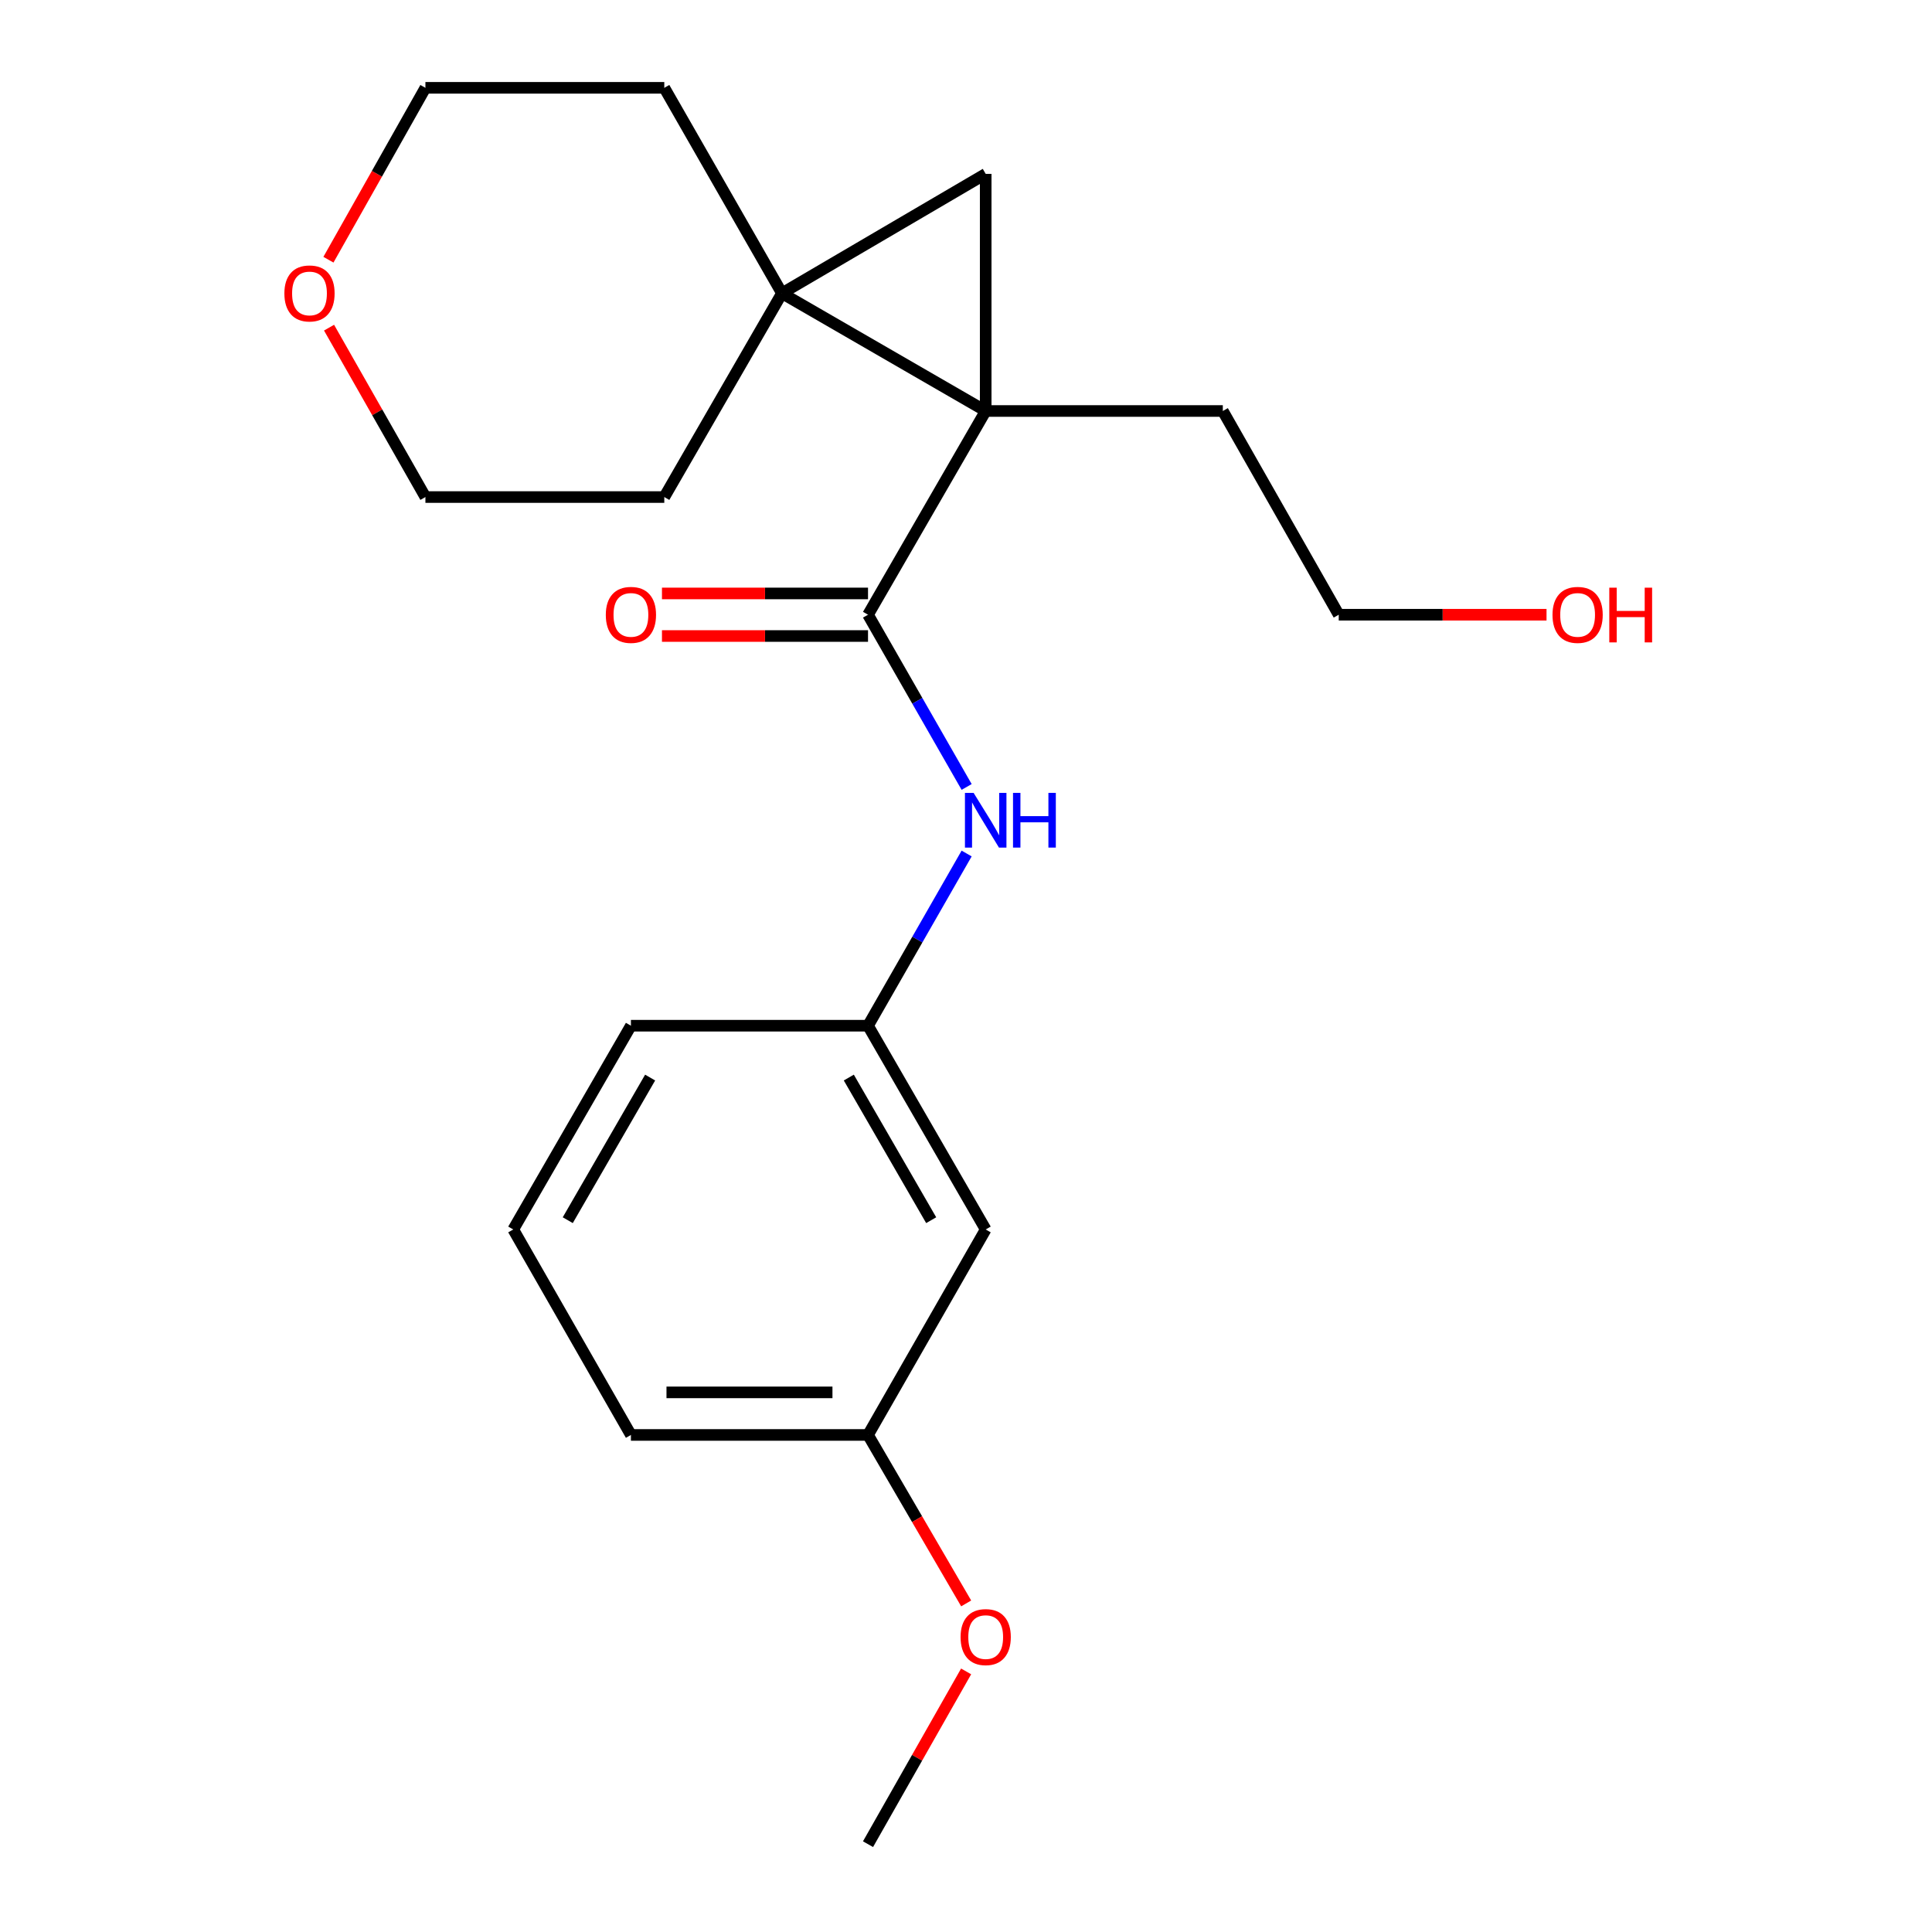 <?xml version='1.0' encoding='iso-8859-1'?>
<svg version='1.1' baseProfile='full'
              xmlns='http://www.w3.org/2000/svg'
                      xmlns:rdkit='http://www.rdkit.org/xml'
                      xmlns:xlink='http://www.w3.org/1999/xlink'
                  xml:space='preserve'
width='1000px' height='1000px' viewBox='0 0 1000 1000'>
<!-- END OF HEADER -->
<rect style='opacity:1.0;fill:#FFFFFF;stroke:none' width='1000' height='1000' x='0' y='0'> </rect>
<path class='bond-0' d='M 510.194,212.731 L 404.743,151.799' style='fill:none;fill-rule:evenodd;stroke:#000000;stroke-width:6px;stroke-linecap:butt;stroke-linejoin:miter;stroke-opacity:1' />
<path class='bond-1' d='M 510.194,212.731 L 510.194,89.997' style='fill:none;fill-rule:evenodd;stroke:#000000;stroke-width:6px;stroke-linecap:butt;stroke-linejoin:miter;stroke-opacity:1' />
<path class='bond-2' d='M 510.194,212.731 L 449.286,318.182' style='fill:none;fill-rule:evenodd;stroke:#000000;stroke-width:6px;stroke-linecap:butt;stroke-linejoin:miter;stroke-opacity:1' />
<path class='bond-3' d='M 510.194,212.731 L 632.928,212.731' style='fill:none;fill-rule:evenodd;stroke:#000000;stroke-width:6px;stroke-linecap:butt;stroke-linejoin:miter;stroke-opacity:1' />
<path class='bond-4' d='M 404.743,151.799 L 343.836,45.455' style='fill:none;fill-rule:evenodd;stroke:#000000;stroke-width:6px;stroke-linecap:butt;stroke-linejoin:miter;stroke-opacity:1' />
<path class='bond-5' d='M 404.743,151.799 L 343.836,257.274' style='fill:none;fill-rule:evenodd;stroke:#000000;stroke-width:6px;stroke-linecap:butt;stroke-linejoin:miter;stroke-opacity:1' />
<path class='bond-6' d='M 404.743,151.799 L 510.194,89.997' style='fill:none;fill-rule:evenodd;stroke:#000000;stroke-width:6px;stroke-linecap:butt;stroke-linejoin:miter;stroke-opacity:1' />
<path class='bond-7' d='M 449.286,318.182 L 474.809,362.754' style='fill:none;fill-rule:evenodd;stroke:#000000;stroke-width:6px;stroke-linecap:butt;stroke-linejoin:miter;stroke-opacity:1' />
<path class='bond-7' d='M 474.809,362.754 L 500.331,407.326' style='fill:none;fill-rule:evenodd;stroke:#0000FF;stroke-width:6px;stroke-linecap:butt;stroke-linejoin:miter;stroke-opacity:1' />
<path class='bond-8' d='M 449.286,307.166 L 395.959,307.166' style='fill:none;fill-rule:evenodd;stroke:#000000;stroke-width:6px;stroke-linecap:butt;stroke-linejoin:miter;stroke-opacity:1' />
<path class='bond-8' d='M 395.959,307.166 L 342.632,307.166' style='fill:none;fill-rule:evenodd;stroke:#FF0000;stroke-width:6px;stroke-linecap:butt;stroke-linejoin:miter;stroke-opacity:1' />
<path class='bond-8' d='M 449.286,329.198 L 395.959,329.198' style='fill:none;fill-rule:evenodd;stroke:#000000;stroke-width:6px;stroke-linecap:butt;stroke-linejoin:miter;stroke-opacity:1' />
<path class='bond-8' d='M 395.959,329.198 L 342.632,329.198' style='fill:none;fill-rule:evenodd;stroke:#FF0000;stroke-width:6px;stroke-linecap:butt;stroke-linejoin:miter;stroke-opacity:1' />
<path class='bond-9' d='M 500.33,441.775 L 474.808,486.341' style='fill:none;fill-rule:evenodd;stroke:#0000FF;stroke-width:6px;stroke-linecap:butt;stroke-linejoin:miter;stroke-opacity:1' />
<path class='bond-9' d='M 474.808,486.341 L 449.286,530.907' style='fill:none;fill-rule:evenodd;stroke:#000000;stroke-width:6px;stroke-linecap:butt;stroke-linejoin:miter;stroke-opacity:1' />
<path class='bond-10' d='M 449.286,530.907 L 510.194,636.37' style='fill:none;fill-rule:evenodd;stroke:#000000;stroke-width:6px;stroke-linecap:butt;stroke-linejoin:miter;stroke-opacity:1' />
<path class='bond-10' d='M 439.343,557.745 L 481.979,631.569' style='fill:none;fill-rule:evenodd;stroke:#000000;stroke-width:6px;stroke-linecap:butt;stroke-linejoin:miter;stroke-opacity:1' />
<path class='bond-11' d='M 449.286,530.907 L 326.564,530.907' style='fill:none;fill-rule:evenodd;stroke:#000000;stroke-width:6px;stroke-linecap:butt;stroke-linejoin:miter;stroke-opacity:1' />
<path class='bond-12' d='M 510.194,636.37 L 449.286,742.726' style='fill:none;fill-rule:evenodd;stroke:#000000;stroke-width:6px;stroke-linecap:butt;stroke-linejoin:miter;stroke-opacity:1' />
<path class='bond-13' d='M 170.316,169.592 L 195.256,213.433' style='fill:none;fill-rule:evenodd;stroke:#FF0000;stroke-width:6px;stroke-linecap:butt;stroke-linejoin:miter;stroke-opacity:1' />
<path class='bond-13' d='M 195.256,213.433 L 220.196,257.274' style='fill:none;fill-rule:evenodd;stroke:#000000;stroke-width:6px;stroke-linecap:butt;stroke-linejoin:miter;stroke-opacity:1' />
<path class='bond-14' d='M 169.996,134.426 L 195.096,89.94' style='fill:none;fill-rule:evenodd;stroke:#FF0000;stroke-width:6px;stroke-linecap:butt;stroke-linejoin:miter;stroke-opacity:1' />
<path class='bond-14' d='M 195.096,89.94 L 220.196,45.455' style='fill:none;fill-rule:evenodd;stroke:#000000;stroke-width:6px;stroke-linecap:butt;stroke-linejoin:miter;stroke-opacity:1' />
<path class='bond-15' d='M 632.928,212.731 L 692.93,318.182' style='fill:none;fill-rule:evenodd;stroke:#000000;stroke-width:6px;stroke-linecap:butt;stroke-linejoin:miter;stroke-opacity:1' />
<path class='bond-16' d='M 343.836,45.455 L 220.196,45.455' style='fill:none;fill-rule:evenodd;stroke:#000000;stroke-width:6px;stroke-linecap:butt;stroke-linejoin:miter;stroke-opacity:1' />
<path class='bond-17' d='M 343.836,257.274 L 220.196,257.274' style='fill:none;fill-rule:evenodd;stroke:#000000;stroke-width:6px;stroke-linecap:butt;stroke-linejoin:miter;stroke-opacity:1' />
<path class='bond-18' d='M 449.286,742.726 L 474.688,786.326' style='fill:none;fill-rule:evenodd;stroke:#000000;stroke-width:6px;stroke-linecap:butt;stroke-linejoin:miter;stroke-opacity:1' />
<path class='bond-18' d='M 474.688,786.326 L 500.089,829.926' style='fill:none;fill-rule:evenodd;stroke:#FF0000;stroke-width:6px;stroke-linecap:butt;stroke-linejoin:miter;stroke-opacity:1' />
<path class='bond-19' d='M 449.286,742.726 L 326.564,742.726' style='fill:none;fill-rule:evenodd;stroke:#000000;stroke-width:6px;stroke-linecap:butt;stroke-linejoin:miter;stroke-opacity:1' />
<path class='bond-19' d='M 430.878,720.694 L 344.973,720.694' style='fill:none;fill-rule:evenodd;stroke:#000000;stroke-width:6px;stroke-linecap:butt;stroke-linejoin:miter;stroke-opacity:1' />
<path class='bond-20' d='M 500.063,865.115 L 474.674,909.83' style='fill:none;fill-rule:evenodd;stroke:#FF0000;stroke-width:6px;stroke-linecap:butt;stroke-linejoin:miter;stroke-opacity:1' />
<path class='bond-20' d='M 474.674,909.83 L 449.286,954.545' style='fill:none;fill-rule:evenodd;stroke:#000000;stroke-width:6px;stroke-linecap:butt;stroke-linejoin:miter;stroke-opacity:1' />
<path class='bond-21' d='M 800.479,318.182 L 746.705,318.182' style='fill:none;fill-rule:evenodd;stroke:#FF0000;stroke-width:6px;stroke-linecap:butt;stroke-linejoin:miter;stroke-opacity:1' />
<path class='bond-21' d='M 746.705,318.182 L 692.93,318.182' style='fill:none;fill-rule:evenodd;stroke:#000000;stroke-width:6px;stroke-linecap:butt;stroke-linejoin:miter;stroke-opacity:1' />
<path class='bond-22' d='M 265.656,636.37 L 326.564,530.907' style='fill:none;fill-rule:evenodd;stroke:#000000;stroke-width:6px;stroke-linecap:butt;stroke-linejoin:miter;stroke-opacity:1' />
<path class='bond-22' d='M 293.872,631.569 L 336.508,557.745' style='fill:none;fill-rule:evenodd;stroke:#000000;stroke-width:6px;stroke-linecap:butt;stroke-linejoin:miter;stroke-opacity:1' />
<path class='bond-23' d='M 265.656,636.37 L 326.564,742.726' style='fill:none;fill-rule:evenodd;stroke:#000000;stroke-width:6px;stroke-linecap:butt;stroke-linejoin:miter;stroke-opacity:1' />
<path  class='atom-4' d='M 503.934 410.39
L 513.214 425.39
Q 514.134 426.87, 515.614 429.55
Q 517.094 432.23, 517.174 432.39
L 517.174 410.39
L 520.934 410.39
L 520.934 438.71
L 517.054 438.71
L 507.094 422.31
Q 505.934 420.39, 504.694 418.19
Q 503.494 415.99, 503.134 415.31
L 503.134 438.71
L 499.454 438.71
L 499.454 410.39
L 503.934 410.39
' fill='#0000FF'/>
<path  class='atom-4' d='M 524.334 410.39
L 528.174 410.39
L 528.174 422.43
L 542.654 422.43
L 542.654 410.39
L 546.494 410.39
L 546.494 438.71
L 542.654 438.71
L 542.654 425.63
L 528.174 425.63
L 528.174 438.71
L 524.334 438.71
L 524.334 410.39
' fill='#0000FF'/>
<path  class='atom-5' d='M 313.564 318.262
Q 313.564 311.462, 316.924 307.662
Q 320.284 303.862, 326.564 303.862
Q 332.844 303.862, 336.204 307.662
Q 339.564 311.462, 339.564 318.262
Q 339.564 325.142, 336.164 329.062
Q 332.764 332.942, 326.564 332.942
Q 320.324 332.942, 316.924 329.062
Q 313.564 325.182, 313.564 318.262
M 326.564 329.742
Q 330.884 329.742, 333.204 326.862
Q 335.564 323.942, 335.564 318.262
Q 335.564 312.702, 333.204 309.902
Q 330.884 307.062, 326.564 307.062
Q 322.244 307.062, 319.884 309.862
Q 317.564 312.662, 317.564 318.262
Q 317.564 323.982, 319.884 326.862
Q 322.244 329.742, 326.564 329.742
' fill='#FF0000'/>
<path  class='atom-8' d='M 147.194 151.879
Q 147.194 145.079, 150.554 141.279
Q 153.914 137.479, 160.194 137.479
Q 166.474 137.479, 169.834 141.279
Q 173.194 145.079, 173.194 151.879
Q 173.194 158.759, 169.794 162.679
Q 166.394 166.559, 160.194 166.559
Q 153.954 166.559, 150.554 162.679
Q 147.194 158.799, 147.194 151.879
M 160.194 163.359
Q 164.514 163.359, 166.834 160.479
Q 169.194 157.559, 169.194 151.879
Q 169.194 146.319, 166.834 143.519
Q 164.514 140.679, 160.194 140.679
Q 155.874 140.679, 153.514 143.479
Q 151.194 146.279, 151.194 151.879
Q 151.194 157.599, 153.514 160.479
Q 155.874 163.359, 160.194 163.359
' fill='#FF0000'/>
<path  class='atom-13' d='M 497.194 847.351
Q 497.194 840.551, 500.554 836.751
Q 503.914 832.951, 510.194 832.951
Q 516.474 832.951, 519.834 836.751
Q 523.194 840.551, 523.194 847.351
Q 523.194 854.231, 519.794 858.151
Q 516.394 862.031, 510.194 862.031
Q 503.954 862.031, 500.554 858.151
Q 497.194 854.271, 497.194 847.351
M 510.194 858.831
Q 514.514 858.831, 516.834 855.951
Q 519.194 853.031, 519.194 847.351
Q 519.194 841.791, 516.834 838.991
Q 514.514 836.151, 510.194 836.151
Q 505.874 836.151, 503.514 838.951
Q 501.194 841.751, 501.194 847.351
Q 501.194 853.071, 503.514 855.951
Q 505.874 858.831, 510.194 858.831
' fill='#FF0000'/>
<path  class='atom-14' d='M 803.57 318.262
Q 803.57 311.462, 806.93 307.662
Q 810.29 303.862, 816.57 303.862
Q 822.85 303.862, 826.21 307.662
Q 829.57 311.462, 829.57 318.262
Q 829.57 325.142, 826.17 329.062
Q 822.77 332.942, 816.57 332.942
Q 810.33 332.942, 806.93 329.062
Q 803.57 325.182, 803.57 318.262
M 816.57 329.742
Q 820.89 329.742, 823.21 326.862
Q 825.57 323.942, 825.57 318.262
Q 825.57 312.702, 823.21 309.902
Q 820.89 307.062, 816.57 307.062
Q 812.25 307.062, 809.89 309.862
Q 807.57 312.662, 807.57 318.262
Q 807.57 323.982, 809.89 326.862
Q 812.25 329.742, 816.57 329.742
' fill='#FF0000'/>
<path  class='atom-14' d='M 832.97 304.182
L 836.81 304.182
L 836.81 316.222
L 851.29 316.222
L 851.29 304.182
L 855.13 304.182
L 855.13 332.502
L 851.29 332.502
L 851.29 319.422
L 836.81 319.422
L 836.81 332.502
L 832.97 332.502
L 832.97 304.182
' fill='#FF0000'/>
</svg>

